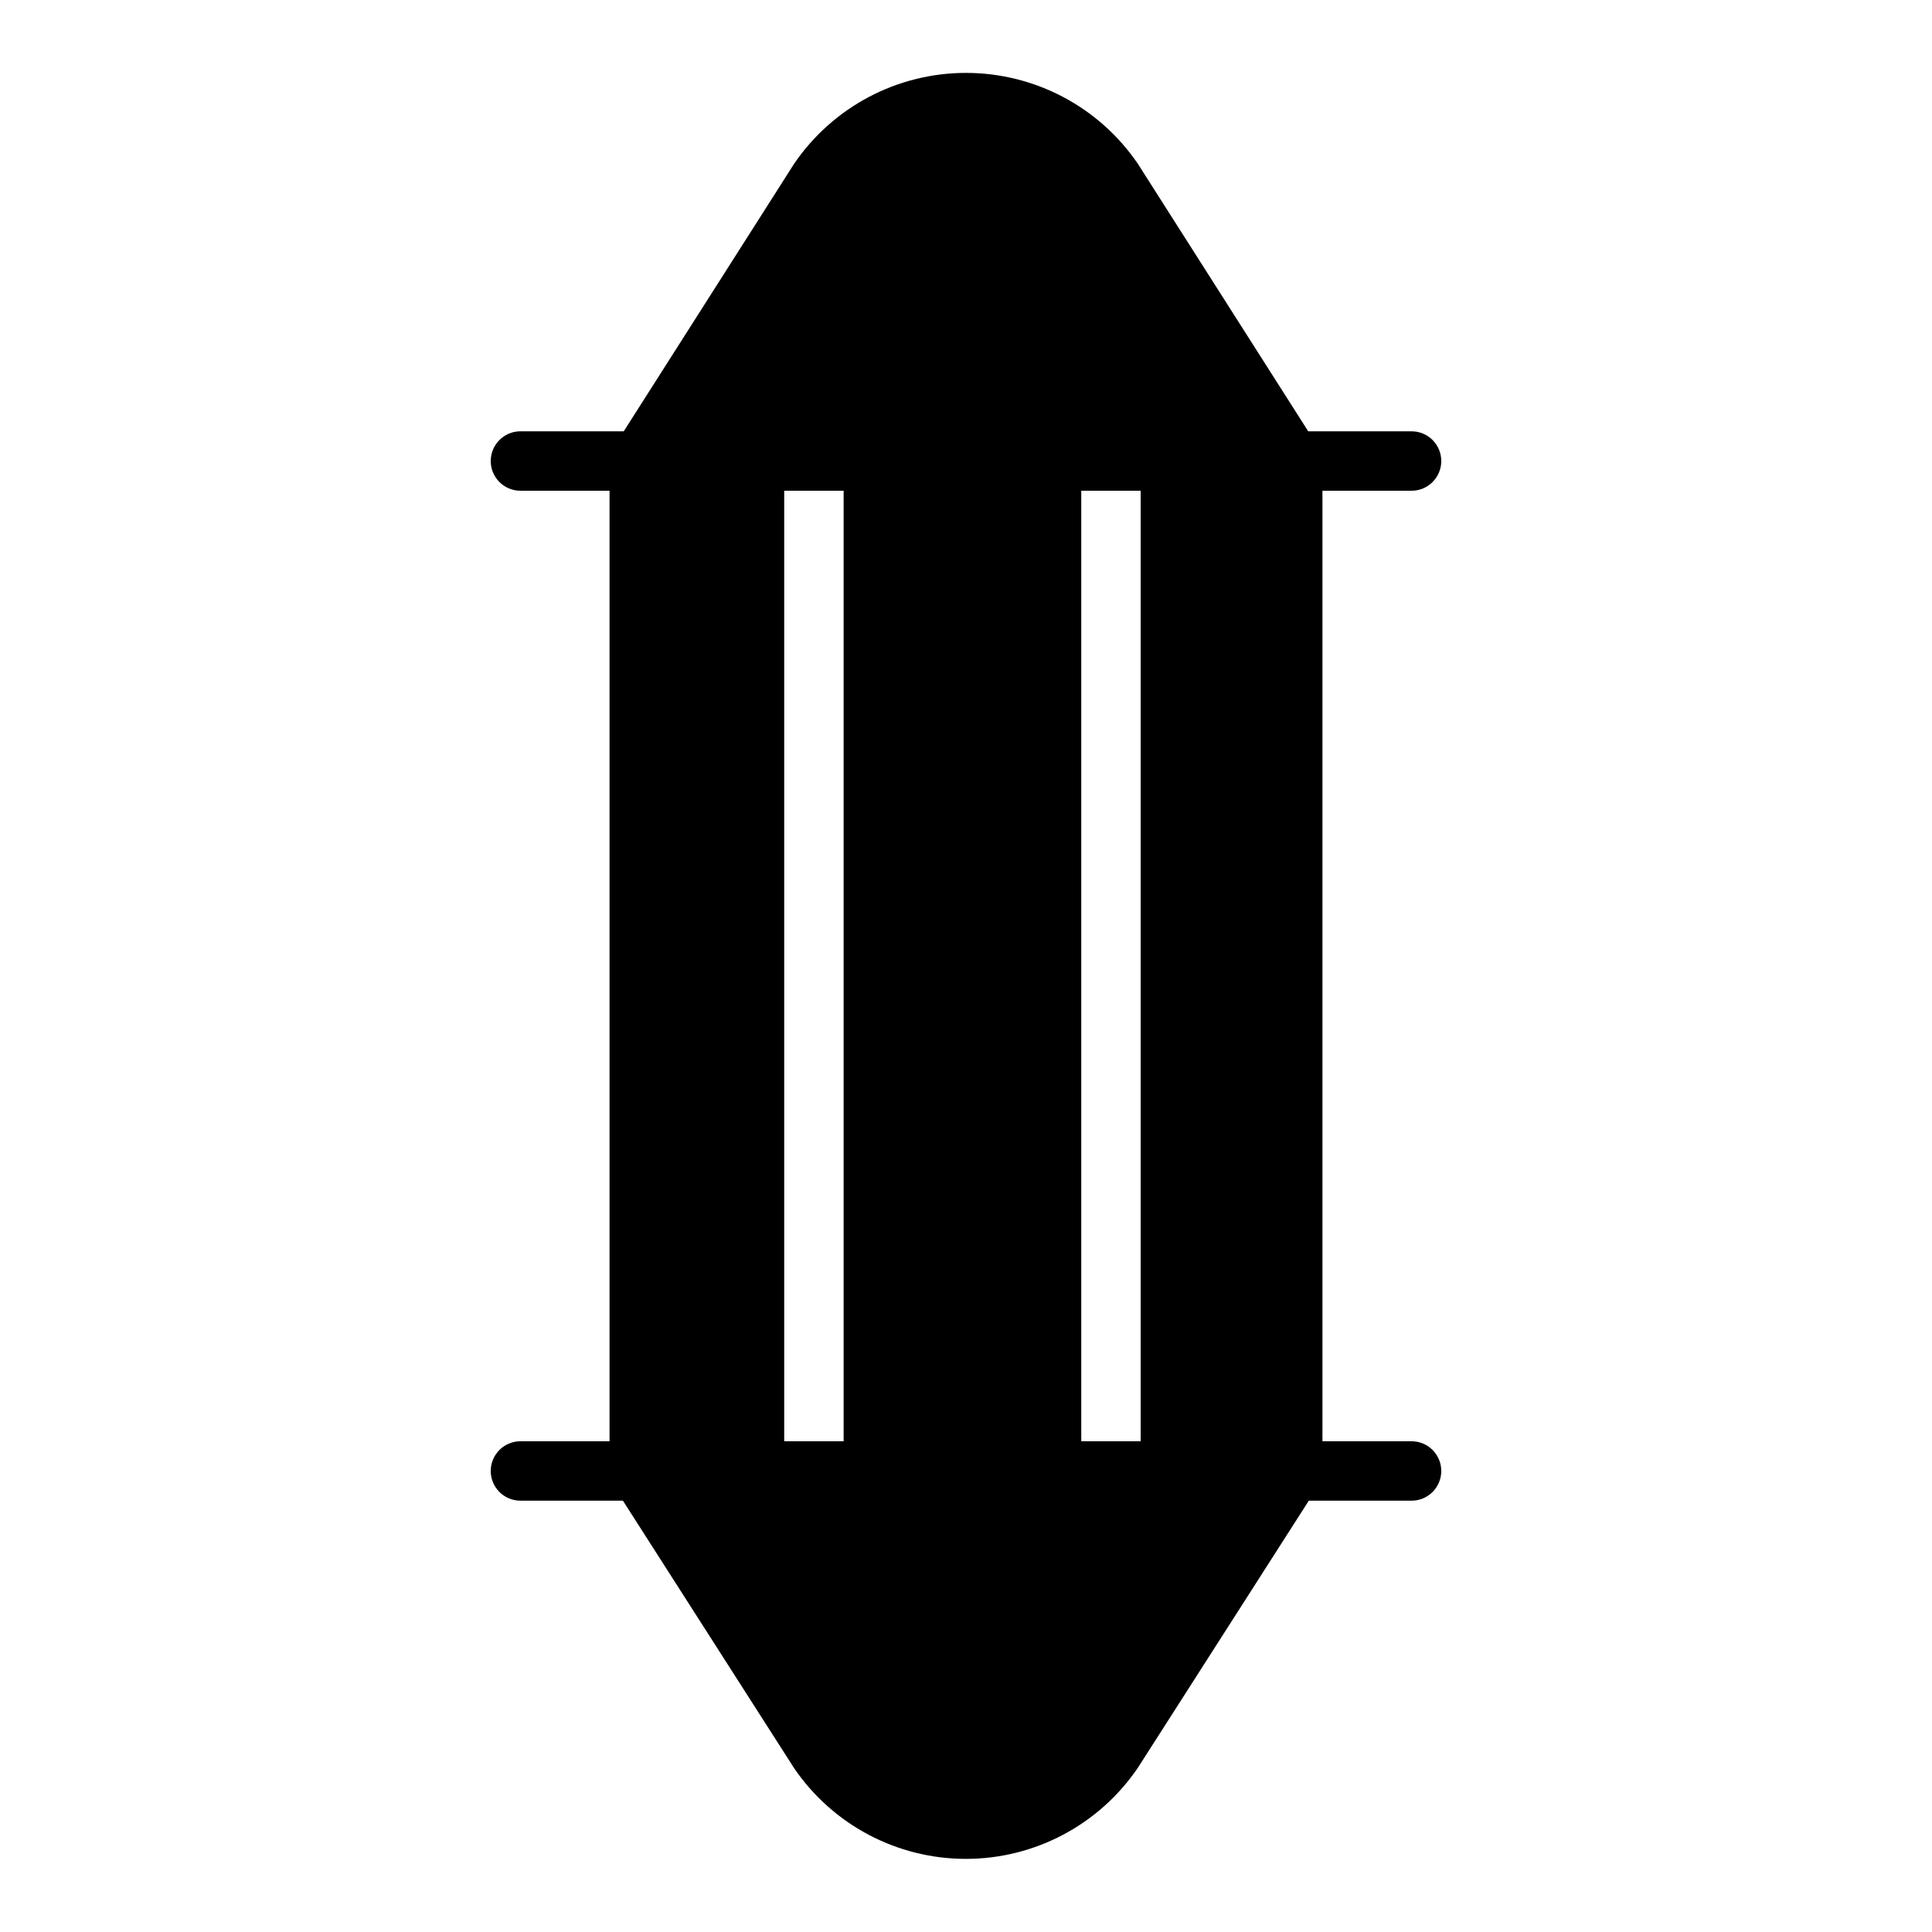<?xml version="1.0" encoding="UTF-8"?>
<!-- Uploaded to: SVG Repo, www.svgrepo.com, Generator: SVG Repo Mixer Tools -->
<svg fill="#000000" width="800px" height="800px" version="1.1" viewBox="144 144 512 512" xmlns="http://www.w3.org/2000/svg">
 <g>
  <path d="m493.2 262.24-47.625-74.785c-10.258-15.098-27.328-24.137-45.578-24.137-18.254 0-35.324 9.039-45.582 24.137l-47.625 74.785c-1.387 2.402-1.41 5.363-0.051 7.785 1.355 2.422 3.887 3.949 6.664 4.023h173.18c2.875-0.004 5.519-1.578 6.898-4.102 1.379-2.527 1.27-5.602-0.285-8.023z"/>
  <path d="m367.57 258.3h62.977v283.39h-62.977z"/>
  <path d="m486.59 258.3h-40.305v283.39h40.305c2.09 0 4.09-0.828 5.566-2.305s2.305-3.481 2.305-5.566v-267.65c0-2.09-0.828-4.09-2.305-5.566s-3.477-2.309-5.566-2.309z"/>
  <path d="m351.82 258.3h-38.414c-4.348 0-7.871 3.527-7.871 7.875v267.65c0 2.086 0.828 4.09 2.305 5.566 1.477 1.477 3.481 2.305 5.566 2.305h38.414z"/>
  <path d="m518.08 525.95h-236.16c-4.348 0-7.871 3.527-7.871 7.875 0 4.348 3.523 7.871 7.871 7.871h27.16l45.344 70.848h-0.004c10.266 15.062 27.312 24.078 45.543 24.078 18.227 0 35.273-9.016 45.539-24.078l45.344-70.848h27.234c4.348 0 7.871-3.523 7.871-7.871 0-4.348-3.523-7.875-7.871-7.875z"/>
  <path d="m281.92 274.05h236.16c4.348 0 7.871-3.523 7.871-7.871 0-4.348-3.523-7.875-7.871-7.875h-236.16c-4.348 0-7.871 3.527-7.871 7.875 0 4.348 3.523 7.871 7.871 7.871z"/>
 </g>
</svg>